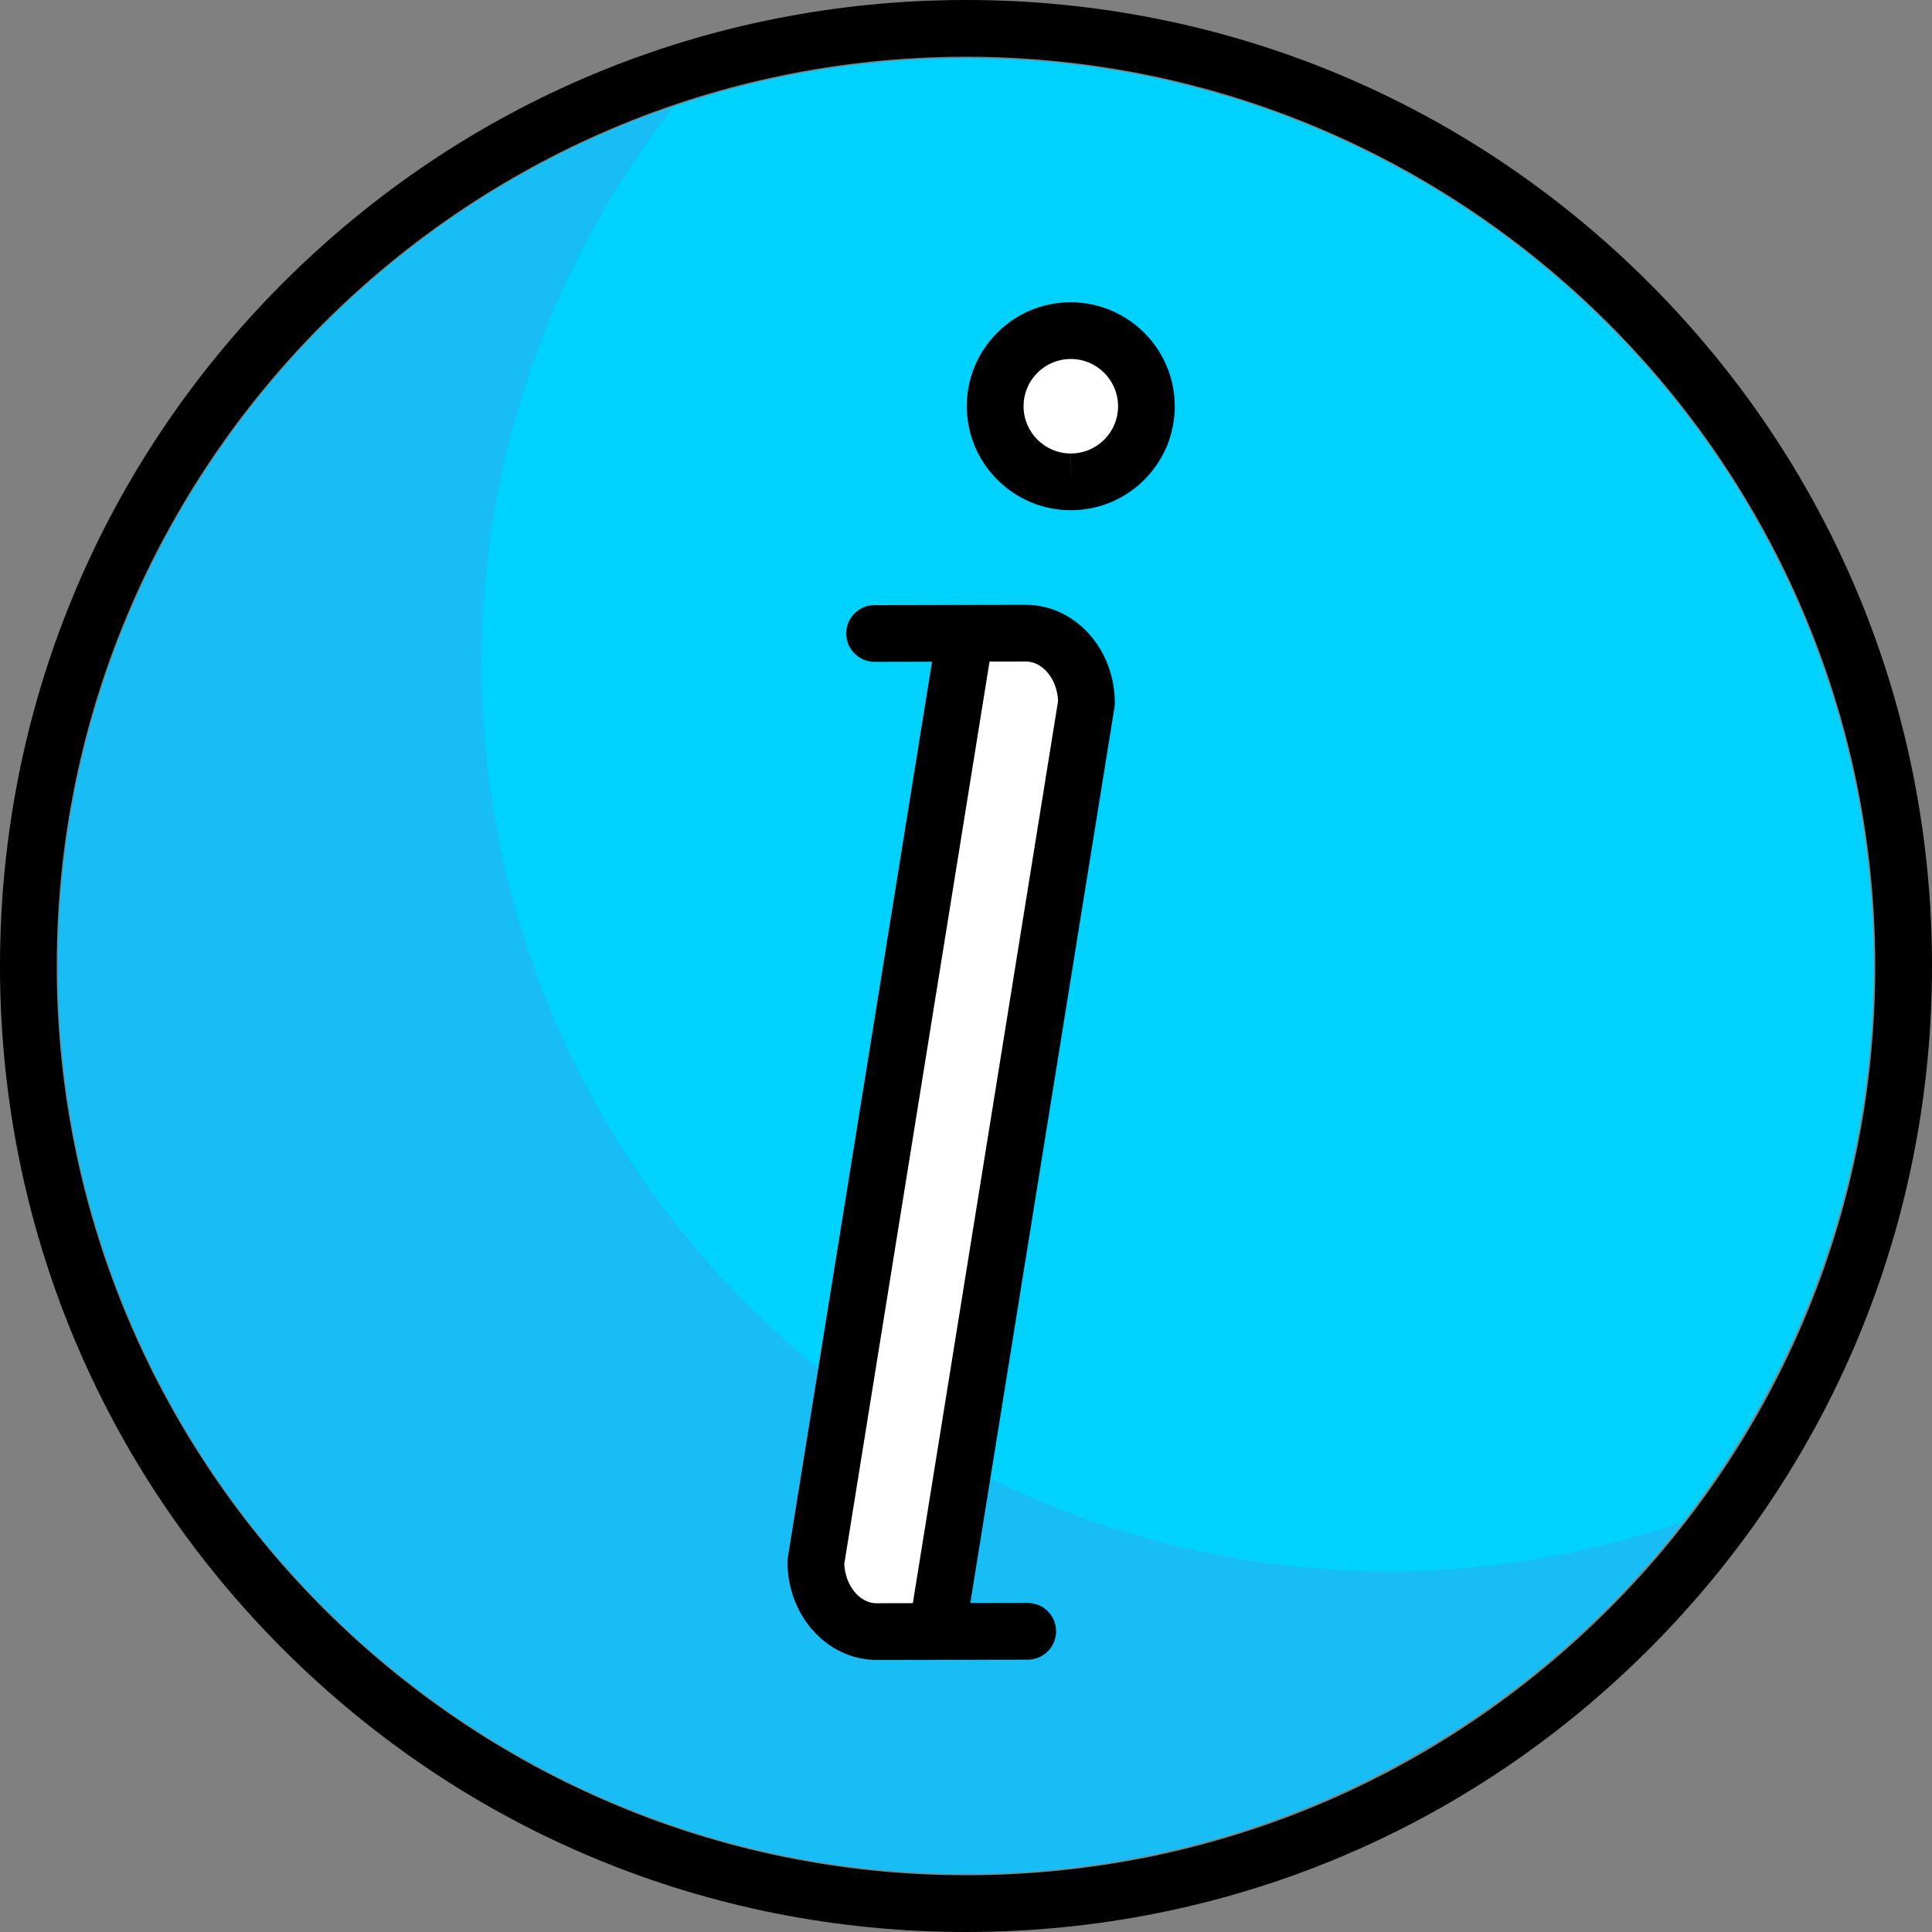 <?xml version="1.0" encoding="iso-8859-1"?>
<!-- Generator: Adobe Illustrator 19.0.0, SVG Export Plug-In . SVG Version: 6.00 Build 0)  -->
<svg version="1.1" id="Layer_1" xmlns="http://www.w3.org/2000/svg" xmlns:xlink="http://www.w3.org/1999/xlink" x="0px" y="0px"
	 viewBox="0 0 512 512" style="enable-background:new 0 0 512 512;" xml:space="preserve">
<rect x="0" y="0" width="512" height="512" fill="#808080" stroke="none"/>
<path style="fill:#00D2FF;" d="M256,496.637C123.315,496.637,15.363,388.686,15.363,256S123.315,15.364,256,15.364
	S496.637,123.315,496.637,256S388.686,496.637,256,496.637z"/>
<path style="fill:#18BDF6;" d="M368.298,416.425c-132.685,0-240.637-107.952-240.637-240.636
	c0-55.541,19.098-106.604,50.826-147.374C83.765,60.776,15.364,150.458,15.364,256c0,132.685,107.952,240.637,240.637,240.637
	c77.144,0,145.744-36.635,189.811-93.262C421.45,411.698,395.441,416.425,368.298,416.425z"/>
<g>
	<path style="fill:#FFFFFF;" d="M271.866,167.798l-15.658,0.029L216.22,413.922c0.019,10.174,7.249,18.484,16.066,18.468
		l15.131-0.028l40.516-246.096C287.913,176.092,280.684,167.782,271.866,167.798z"/>
	<circle style="fill:#FFFFFF;" cx="283.775" cy="107.661" r="20.039"/>
</g>
<path d="M271.891,160.284c-0.013,0-0.027,0-0.04,0l-40.078,0.075c-4.15,0.008-7.509,3.379-7.501,7.529
	c0.008,4.146,3.371,7.501,7.515,7.501c0.005,0,0.01,0,0.015,0l15.209-0.029L208.8,412.728c-0.064,0.4-0.096,0.805-0.095,1.208
	c0.013,6.728,2.349,13.112,6.579,17.973c4.422,5.082,10.607,7.995,16.976,7.995c0.013,0,0.027,0,0.04,0l16.005-0.03
	c0.007,0,0.014,0.002,0.021,0.002c0.014,0,0.027-0.002,0.041-0.002l24.011-0.045c4.15-0.008,7.509-3.379,7.501-7.529
	c-0.008-4.146-3.371-7.501-7.515-7.501c-0.005,0-0.01,0-0.015,0l-15.209,0.029l38.211-237.368c0.064-0.4,0.096-0.805,0.095-1.208
	c-0.013-6.729-2.349-13.112-6.579-17.973C284.446,163.195,278.261,160.284,271.891,160.284z M241.913,424.856l-9.642,0.018
	c-0.004,0-0.008,0-0.012,0c-2.761,0-4.717-1.772-5.636-2.83c-1.722-1.98-2.755-4.722-2.877-7.595l38.493-239.119l9.642-0.018
	c0.004,0,0.008,0,0.012,0c2.761,0,4.716,1.772,5.636,2.83c1.722,1.98,2.755,4.723,2.877,7.596L241.913,424.856z"/>
<path d="M436.841,74.803C388.508,26.565,324.289,0,256.011,0h-0.492C187.139,0.13,122.903,26.88,74.641,75.322
	C26.38,123.764-0.128,188.102,0,256.481c0.128,68.294,26.82,132.475,75.159,180.717c48.332,48.237,112.553,74.801,180.83,74.801
	h0.492c68.38-0.128,132.617-26.878,180.877-75.32c48.261-48.444,74.769-112.781,74.641-181.161
	C511.872,187.225,485.179,123.045,436.841,74.803z M426.712,426.073c-45.428,45.599-105.894,70.778-170.259,70.898h-0.464
	c-132.616,0-240.71-107.896-240.96-240.517C14.78,123.582,122.676,15.28,255.548,15.03h0.464
	c132.616,0,240.71,107.896,240.96,240.517C497.091,319.913,472.14,380.474,426.712,426.073z"/>
<path d="M283.725,80.105c-7.359,0.014-14.274,2.893-19.468,8.107c-5.194,5.214-8.048,12.139-8.034,19.499
	c0.029,15.165,12.389,27.502,27.554,27.502c0.005,0,0.047,0,0.052,0c7.36-0.014,14.274-2.893,19.469-8.107
	c5.194-5.214,8.048-12.14,8.034-19.499C311.301,92.442,298.941,80.105,283.725,80.105z M292.649,116.498
	c-2.361,2.37-5.504,3.679-8.849,3.685l-0.024,7.515v-7.515c-6.892,0-12.51-5.609-12.524-12.501
	c-0.006-3.346,1.291-6.493,3.652-8.863c2.362-2.37,5.504-3.679,8.873-3.685c6.892,0,12.511,5.608,12.524,12.501
	C296.307,110.98,295.011,114.128,292.649,116.498z"/>
<g>
</g>
<g>
</g>
<g>
</g>
<g>
</g>
<g>
</g>
<g>
</g>
<g>
</g>
<g>
</g>
<g>
</g>
<g>
</g>
<g>
</g>
<g>
</g>
<g>
</g>
<g>
</g>
<g>
</g>
</svg>

